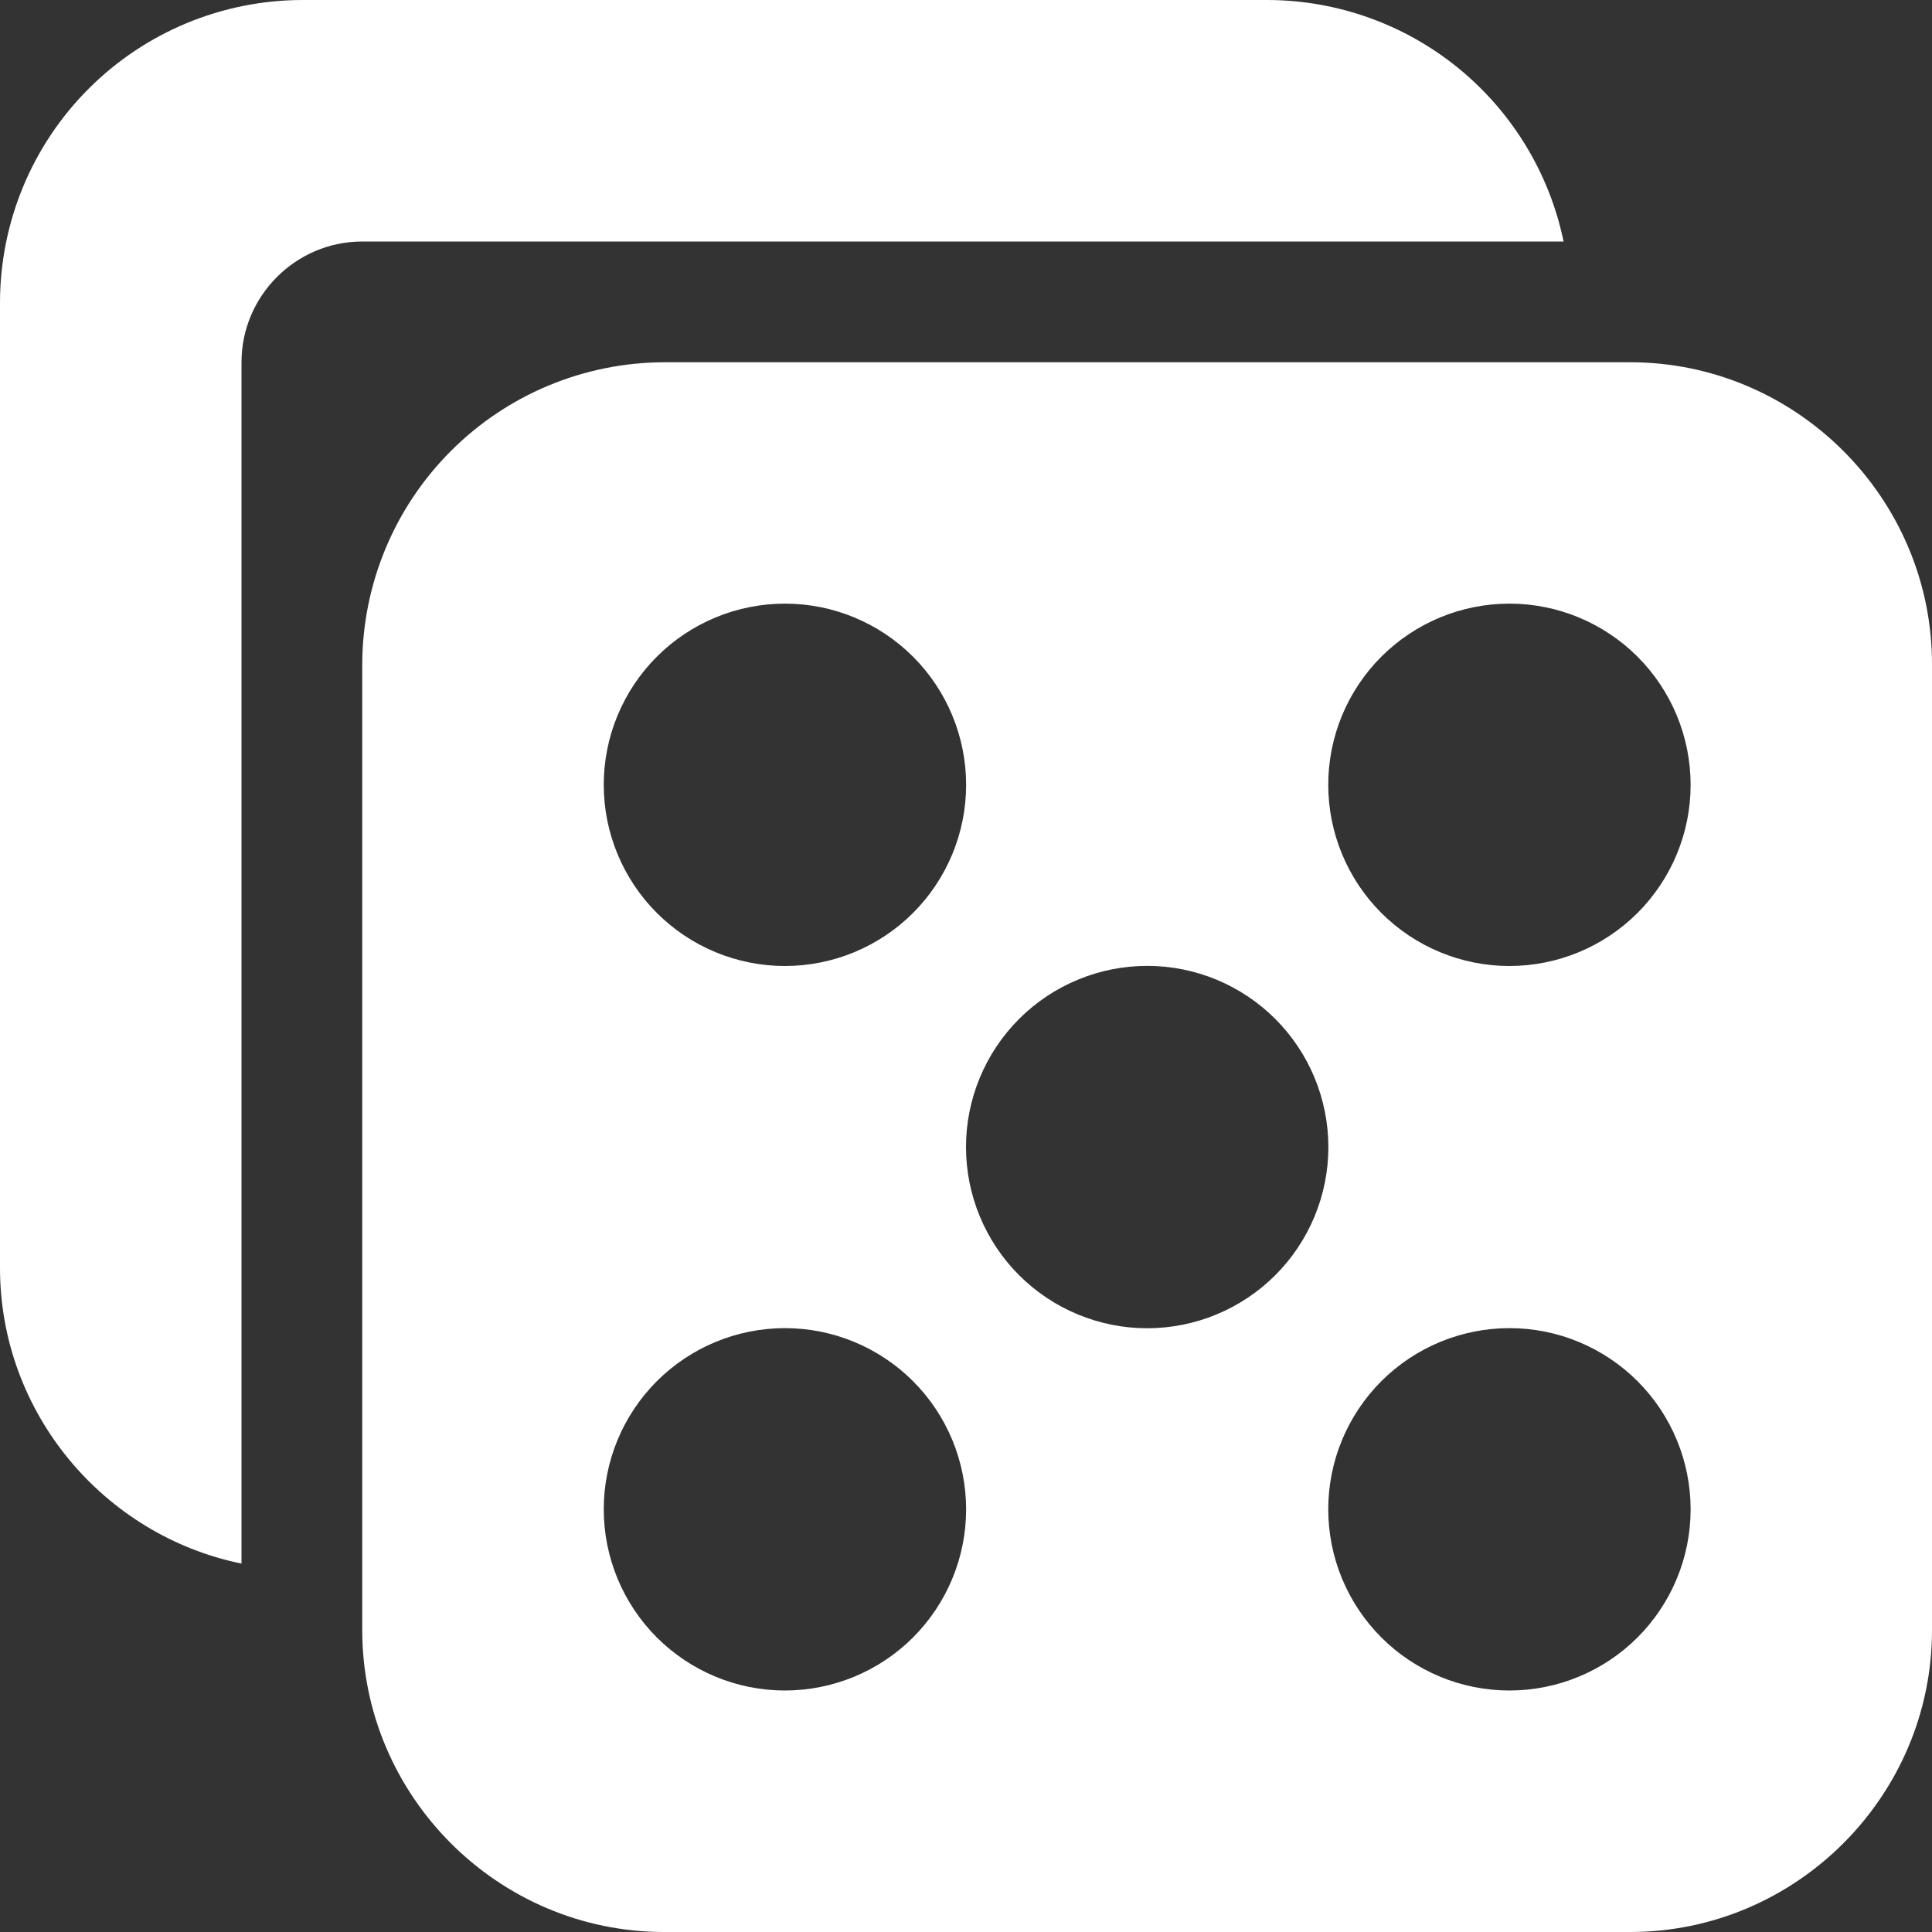 <svg width="32" height="32" viewBox="0 0 32 32" fill="none" xmlns="http://www.w3.org/2000/svg">
<rect x="0" y="0" width="32" height="32" fill="#333333" stroke="none"/>
<path d="M27 6H11C9.675 6.004 8.405 6.532 7.469 7.469C6.532 8.405 6.004 9.675 6 11V27C6 29.75 8.25 32 11 32H27C29.75 32 32 29.75 32 27V11C32 8.25 29.75 6 27 6ZM13 28C12.204 28 11.441 27.683 10.878 27.12C10.316 26.557 10 25.794 10 24.998C10 24.202 10.317 23.439 10.88 22.876C11.443 22.314 12.206 21.998 13.002 21.998C13.798 21.998 14.561 22.315 15.124 22.878C15.686 23.441 16.002 24.204 16.002 25C16.002 25.796 15.685 26.559 15.122 27.122C14.559 27.684 13.796 28 13 28V28ZM13 16C12.204 16 11.441 15.683 10.878 15.12C10.316 14.557 10 13.794 10 12.998C10 12.202 10.317 11.439 10.88 10.876C11.443 10.314 12.206 9.998 13.002 9.998C13.798 9.998 14.561 10.315 15.124 10.878C15.686 11.441 16.002 12.204 16.002 13C16.002 13.796 15.685 14.559 15.122 15.122C14.559 15.684 13.796 16 13 16ZM19 22C18.606 22 18.216 21.922 17.852 21.771C17.488 21.62 17.157 21.399 16.878 21.12C16.316 20.557 16 19.794 16 18.998C16 18.604 16.078 18.214 16.229 17.85C16.38 17.486 16.601 17.155 16.88 16.876C17.443 16.314 18.206 15.998 19.002 15.998C19.798 15.998 20.561 16.315 21.124 16.878C21.686 17.441 22.002 18.204 22.002 19C22.002 19.796 21.685 20.559 21.122 21.122C20.559 21.684 19.796 22 19 22ZM25 28C24.204 28 23.441 27.683 22.878 27.12C22.316 26.557 22 25.794 22 24.998C22 24.202 22.317 23.439 22.88 22.876C23.443 22.314 24.206 21.998 25.002 21.998C25.798 21.998 26.561 22.315 27.124 22.878C27.686 23.441 28.002 24.204 28.002 25C28.002 25.796 27.685 26.559 27.122 27.122C26.559 27.684 25.796 28 25 28V28ZM25 16C24.204 16 23.441 15.683 22.878 15.12C22.316 14.557 22 13.794 22 12.998C22 12.202 22.317 11.439 22.88 10.876C23.443 10.314 24.206 9.998 25.002 9.998C25.798 9.998 26.561 10.315 27.124 10.878C27.686 11.441 28.002 12.204 28.002 13C28.002 13.796 27.685 14.559 27.122 15.122C26.559 15.684 25.796 16 25 16V16ZM25.898 4C25.664 2.873 25.05 1.86 24.158 1.131C23.267 0.403 22.151 0.004 21 0L5 0C3.675 0.004 2.405 0.532 1.469 1.469C0.532 2.405 0.004 3.675 0 5L0 21C0 23.408 1.724 25.432 4 25.898V6C4 4.9 4.9 4 6 4H25.898Z" fill="white"/>
</svg>
